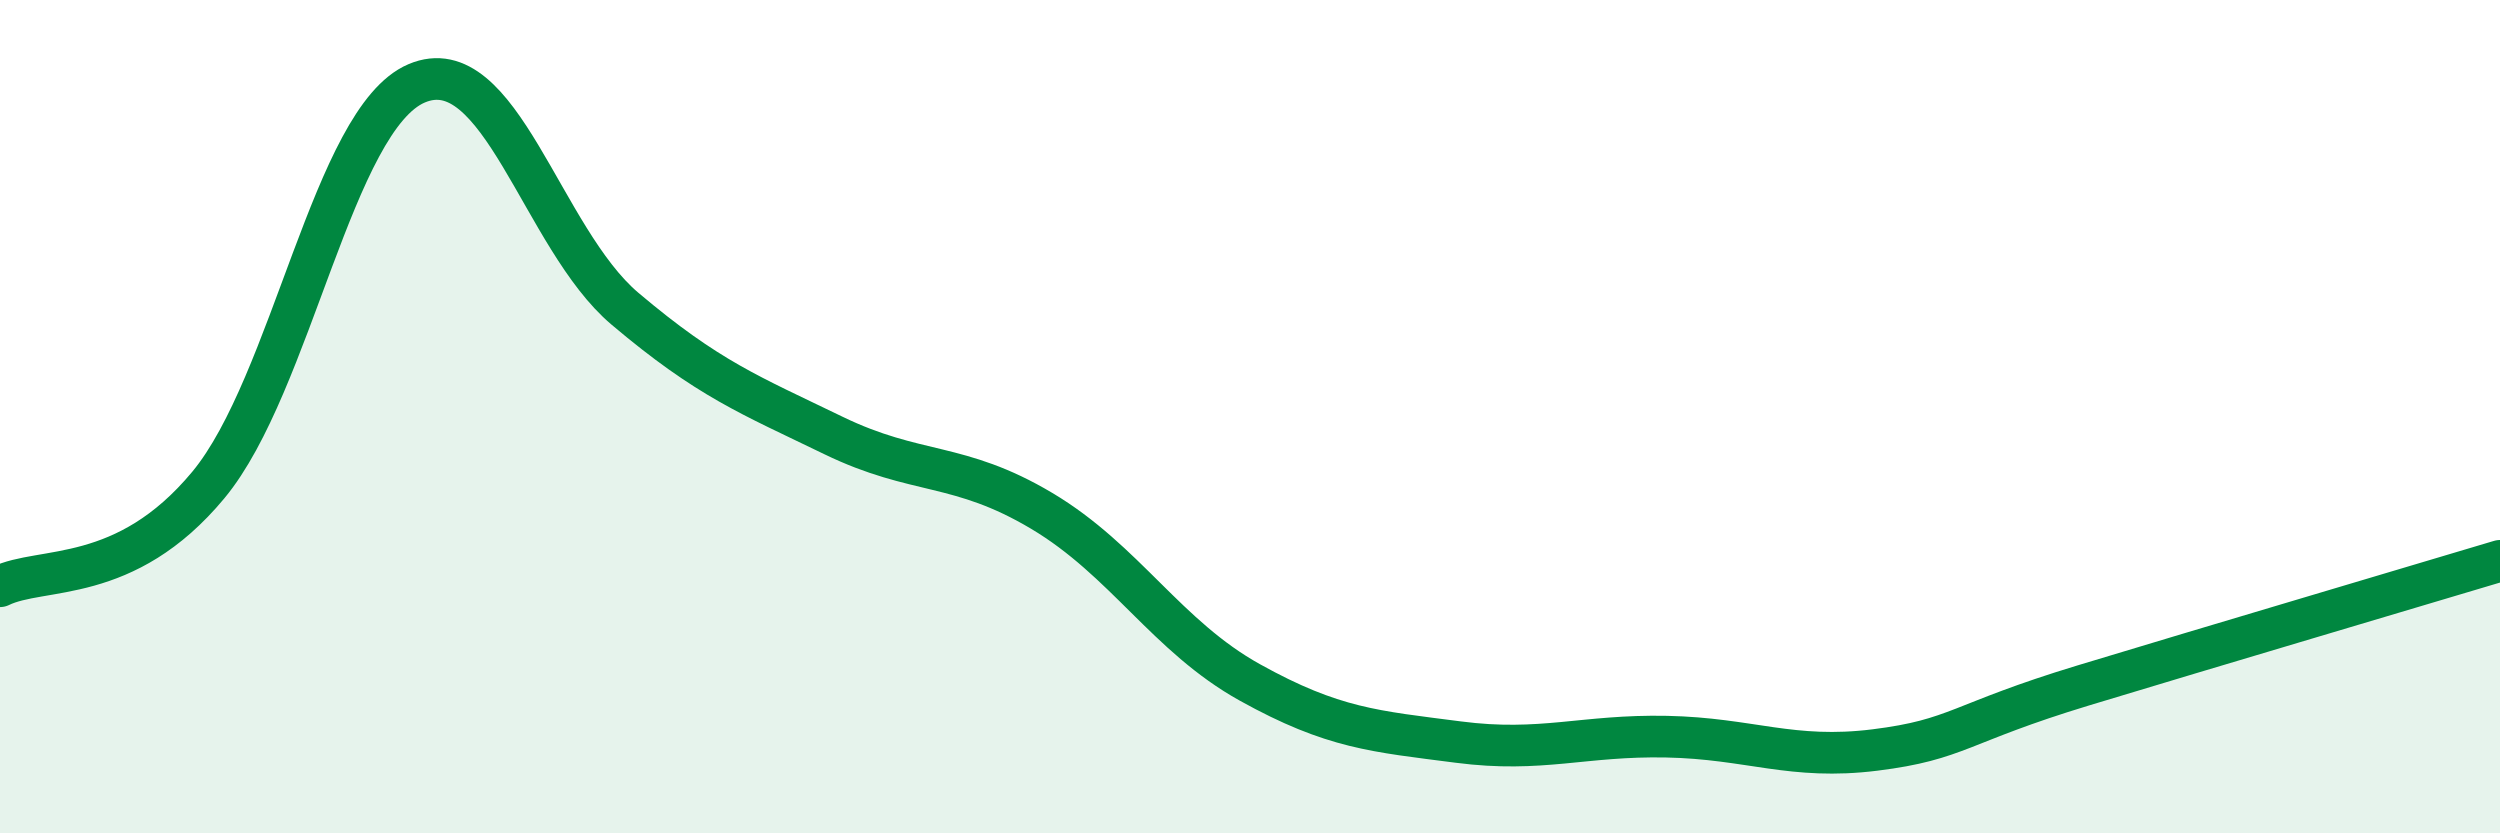 
    <svg width="60" height="20" viewBox="0 0 60 20" xmlns="http://www.w3.org/2000/svg">
      <path
        d="M 0,14.07 C 1,13.58 3,14.05 5,11.64 C 7,9.23 8,2.85 10,2 C 12,1.15 13,5.72 15,7.41 C 17,9.1 18,9.48 20,10.45 C 22,11.42 23,11.07 25,12.26 C 27,13.45 28,15.27 30,16.38 C 32,17.49 33,17.55 35,17.81 C 37,18.07 38,17.64 40,17.68 C 42,17.72 43,18.25 45,18 C 47,17.75 47,17.36 50,16.45 C 53,15.54 58,14.06 60,13.46L60 20L0 20Z"
        fill="#008740"
        opacity="0.1"
        stroke-linecap="round"
        stroke-linejoin="round"
      />
      <path
        d="M 0,14.07 C 1,13.58 3,14.05 5,11.64 C 7,9.23 8,2.85 10,2 C 12,1.15 13,5.72 15,7.41 C 17,9.1 18,9.48 20,10.45 C 22,11.42 23,11.07 25,12.26 C 27,13.45 28,15.27 30,16.38 C 32,17.49 33,17.55 35,17.81 C 37,18.07 38,17.64 40,17.68 C 42,17.72 43,18.25 45,18 C 47,17.75 47,17.36 50,16.45 C 53,15.54 58,14.06 60,13.46"
        stroke="#008740"
        stroke-width="1"
        fill="none"
        stroke-linecap="round"
        stroke-linejoin="round"
      />
    </svg>
  